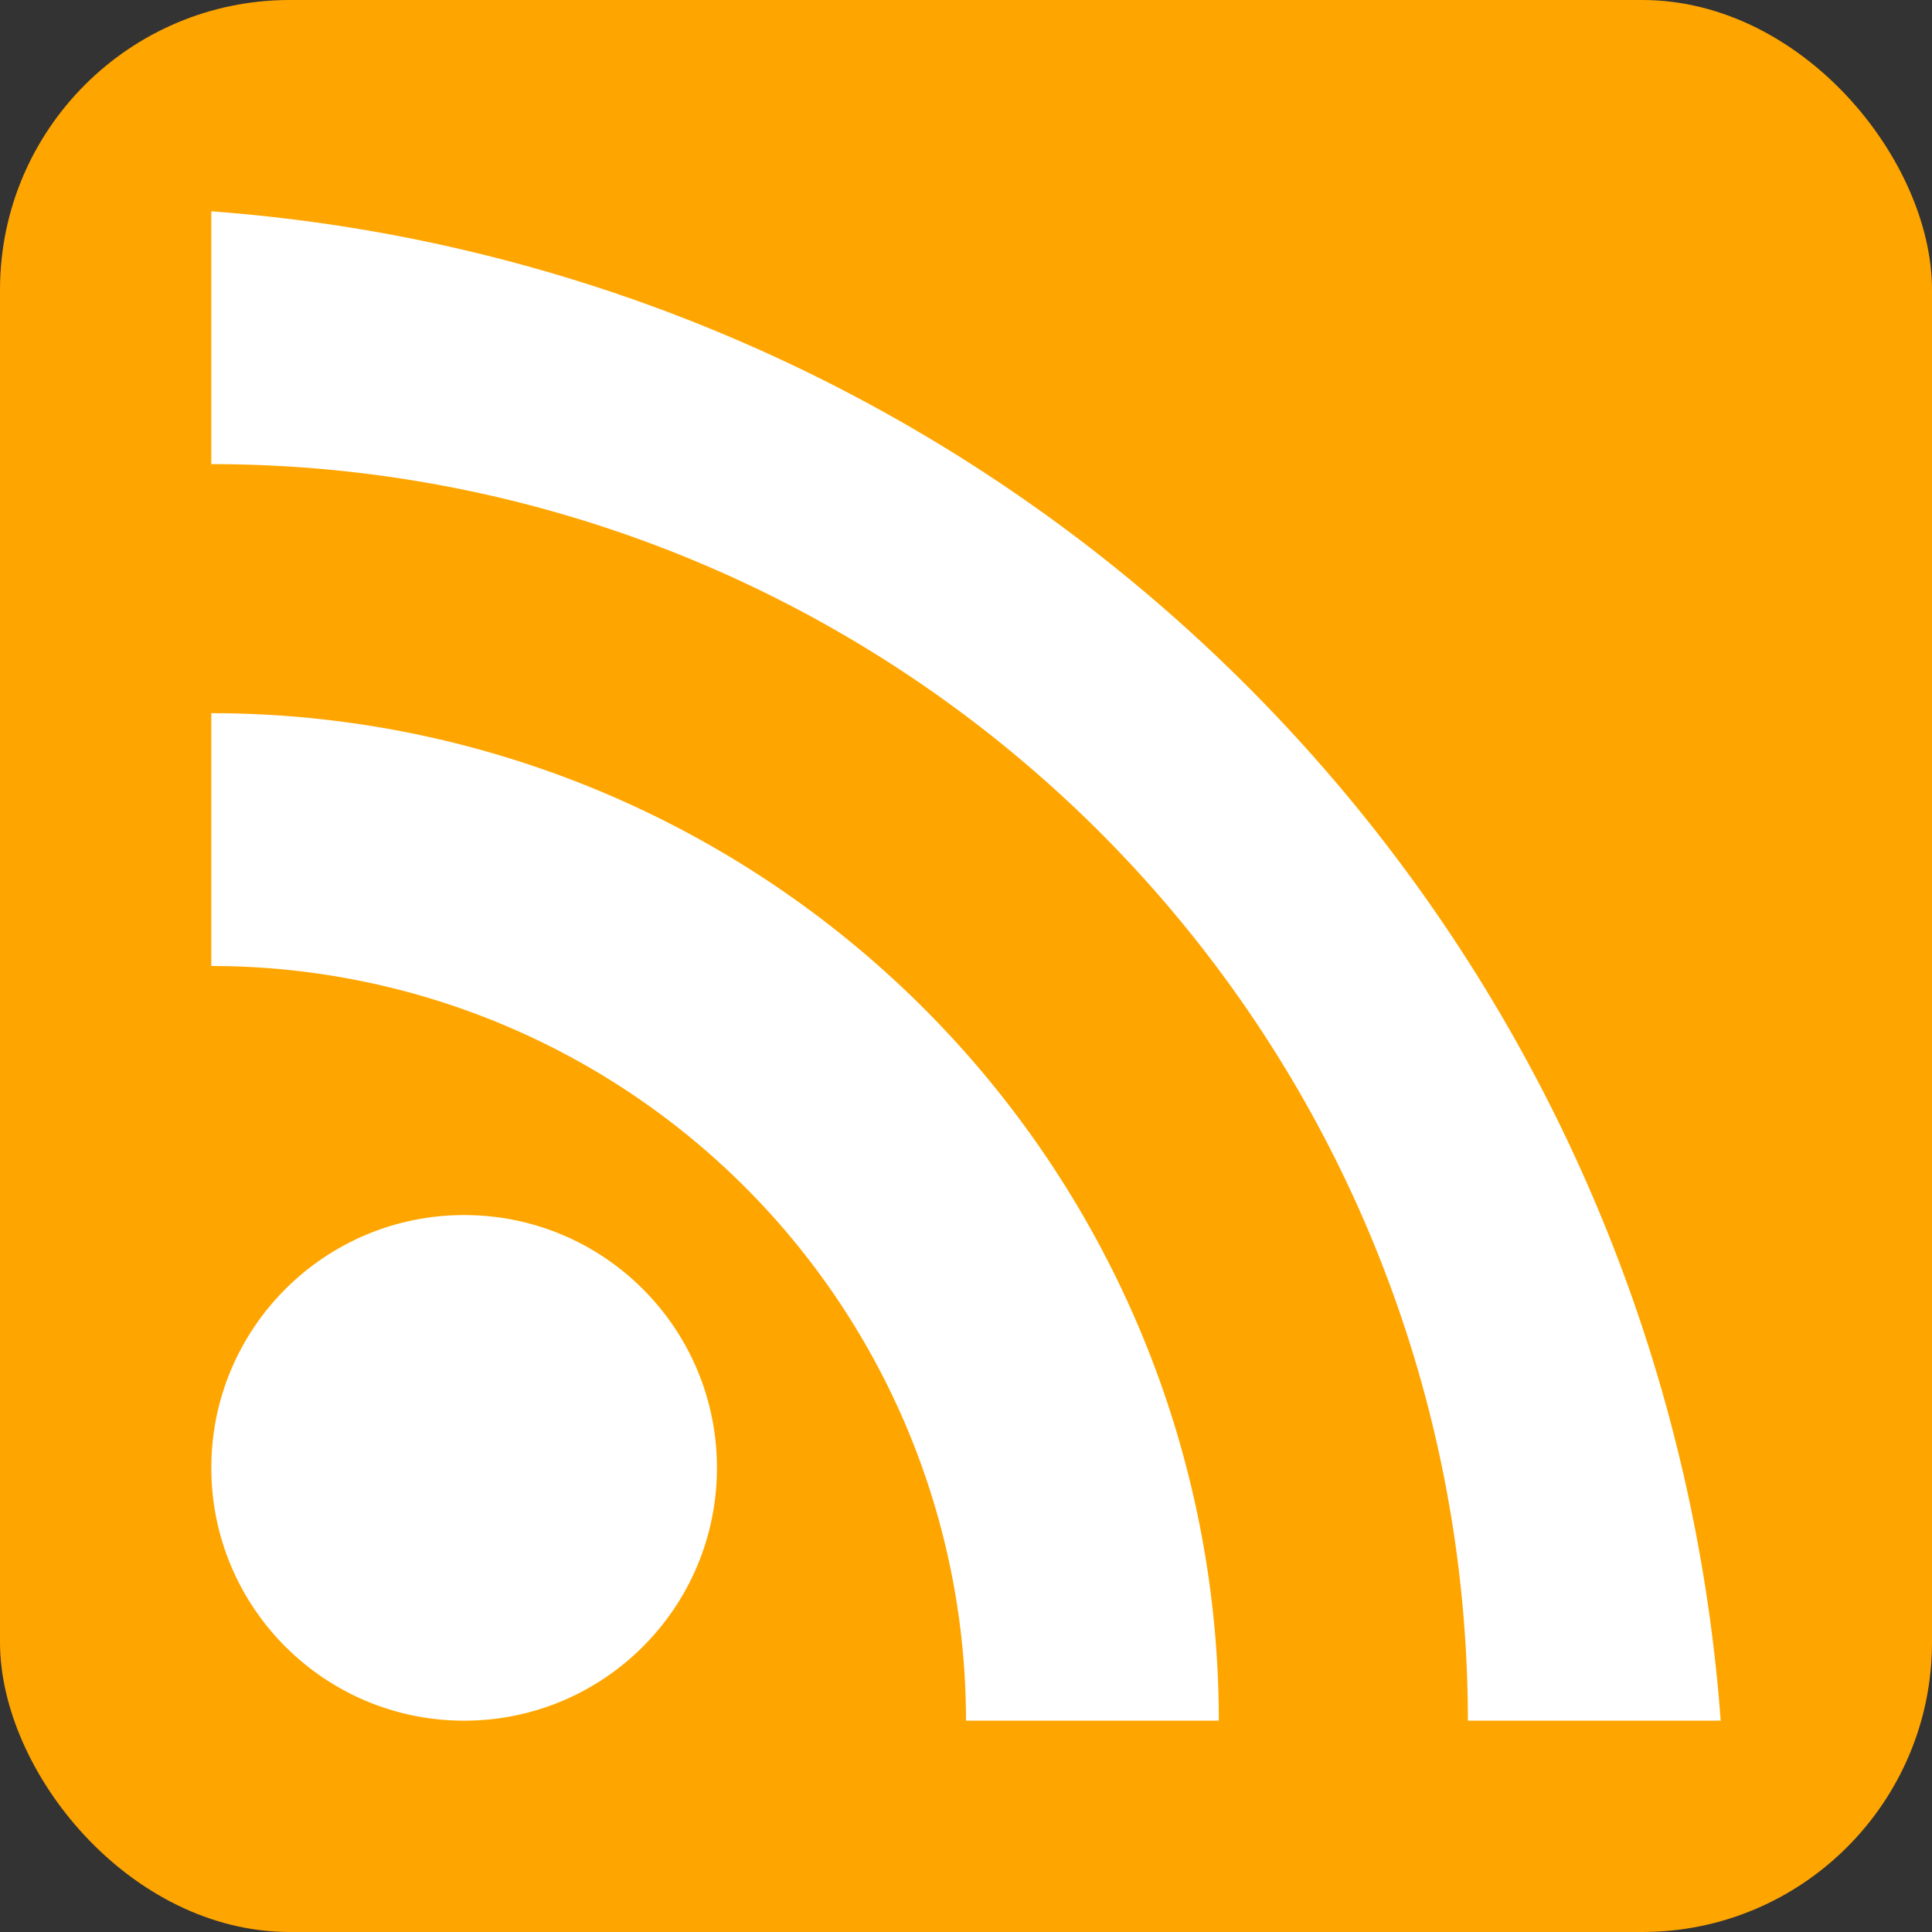 <svg viewBox="0 0 512 512" xmlns="http://www.w3.org/2000/svg">
<rect x="0" y="0" width="512" height="512" fill="#333333" stroke="none"/>
<rect fill="#ffa500" height="512" rx="15%" width="512"/>
<g fill="#fff">
<circle cx="123" cy="389" r="67"/>
<path d="m56 256a200 200 0 0 1 200 200h67a267 267 0 0 0 -267-267z"/>
<path d="m56 123a333 333 0 0 1 333 333h67a433 433 0 0 0 -400-400z"/>
</g>
</svg>
